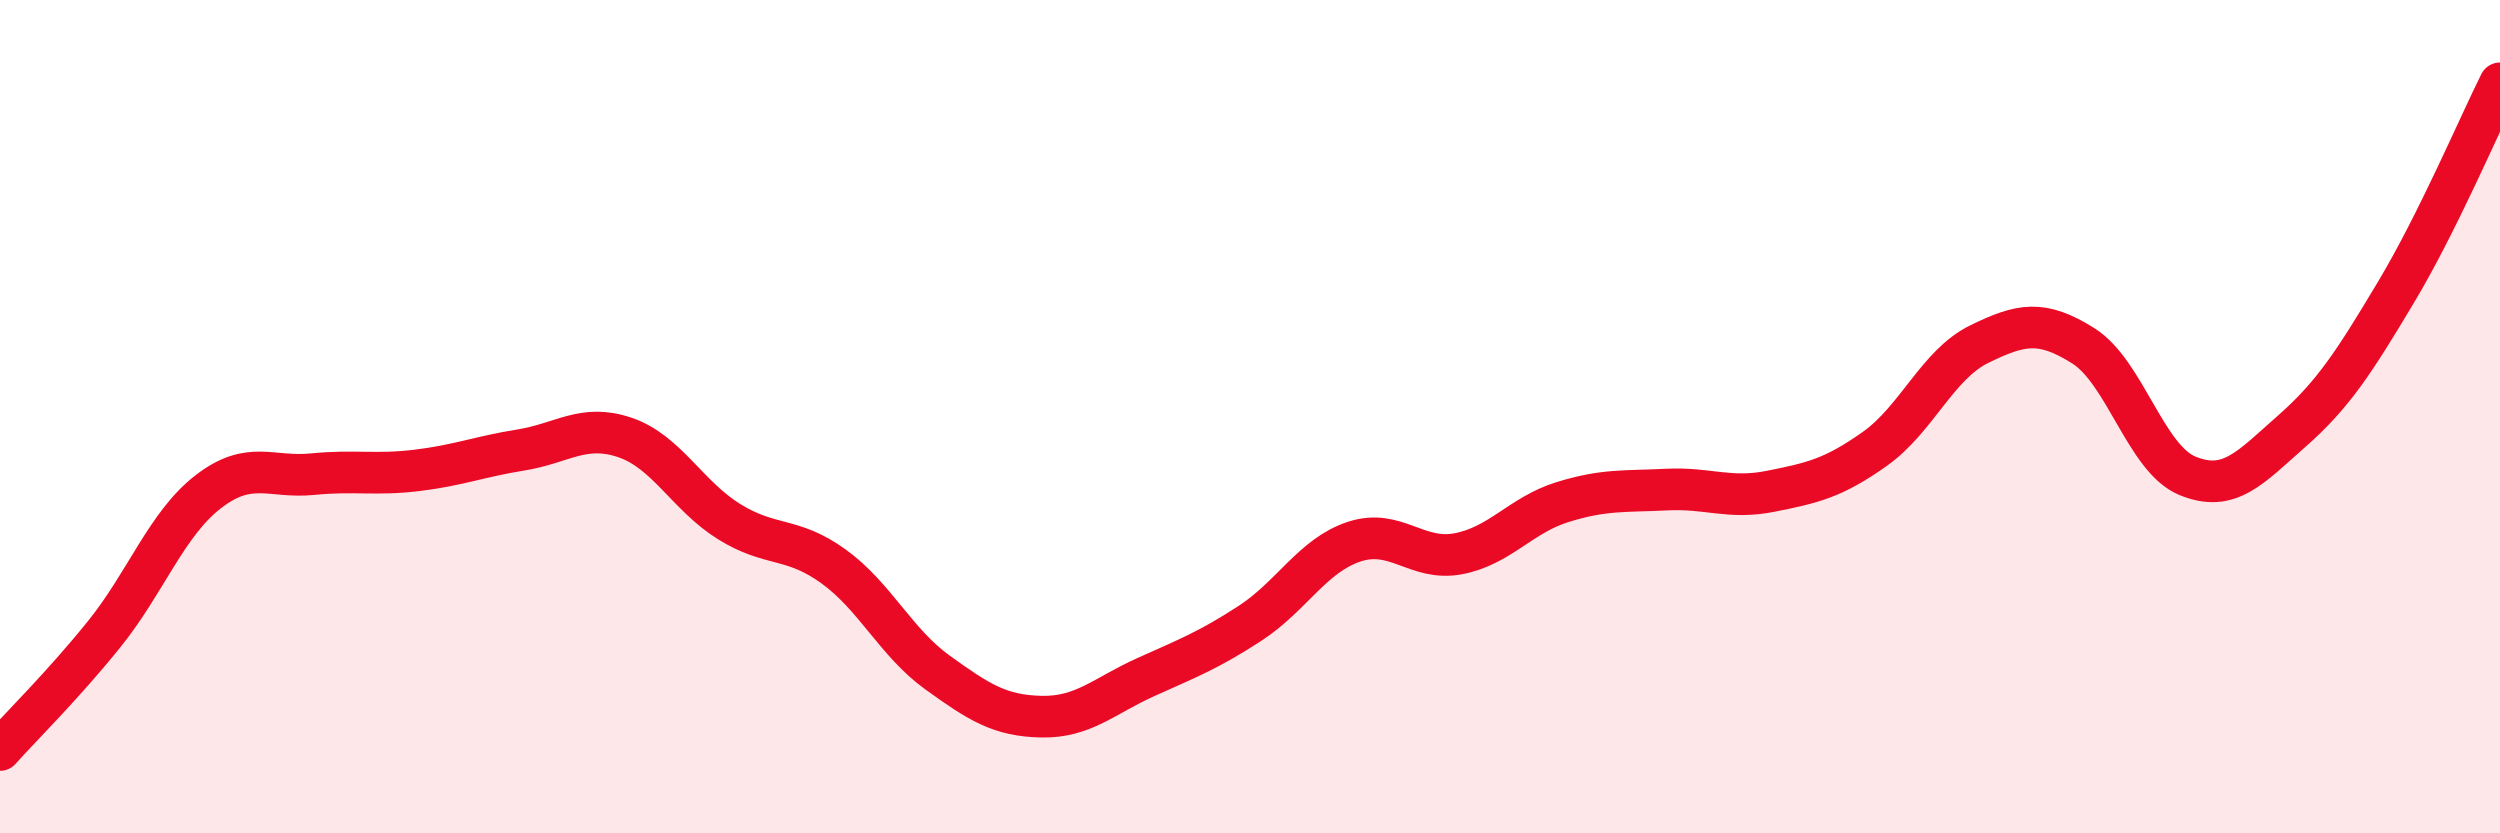 
    <svg width="60" height="20" viewBox="0 0 60 20" xmlns="http://www.w3.org/2000/svg">
      <path
        d="M 0,18 C 0.5,17.44 1.5,16.46 2.5,15.22 C 3.5,13.98 4,12.57 5,11.8 C 6,11.03 6.5,11.48 7.5,11.38 C 8.5,11.28 9,11.41 10,11.29 C 11,11.17 11.5,10.96 12.5,10.8 C 13.5,10.64 14,10.16 15,10.5 C 16,10.84 16.5,11.9 17.5,12.52 C 18.5,13.14 19,12.87 20,13.59 C 21,14.31 21.5,15.42 22.5,16.14 C 23.5,16.86 24,17.18 25,17.2 C 26,17.22 26.5,16.7 27.5,16.25 C 28.5,15.8 29,15.61 30,14.96 C 31,14.31 31.5,13.33 32.5,13 C 33.5,12.67 34,13.48 35,13.29 C 36,13.1 36.5,12.36 37.5,12.05 C 38.5,11.74 39,11.8 40,11.75 C 41,11.7 41.5,11.99 42.5,11.79 C 43.5,11.59 44,11.48 45,10.77 C 46,10.06 46.5,8.75 47.5,8.26 C 48.5,7.77 49,7.67 50,8.3 C 51,8.93 51.5,11.01 52.5,11.42 C 53.5,11.83 54,11.23 55,10.35 C 56,9.47 56.5,8.69 57.5,7.02 C 58.5,5.35 59.5,3 60,2L60 20L0 20Z"
        fill="#EB0A25"
        opacity="0.1"
        stroke-linecap="round"
        stroke-linejoin="round"
      />
      <path
        d="M 0,18 C 0.5,17.44 1.5,16.46 2.5,15.22 C 3.5,13.98 4,12.57 5,11.8 C 6,11.03 6.5,11.48 7.5,11.38 C 8.5,11.28 9,11.41 10,11.29 C 11,11.17 11.5,10.96 12.5,10.8 C 13.5,10.64 14,10.16 15,10.5 C 16,10.84 16.5,11.9 17.5,12.52 C 18.5,13.14 19,12.87 20,13.59 C 21,14.31 21.5,15.42 22.5,16.14 C 23.5,16.86 24,17.18 25,17.2 C 26,17.22 26.5,16.7 27.5,16.25 C 28.5,15.8 29,15.61 30,14.96 C 31,14.31 31.5,13.33 32.5,13 C 33.5,12.67 34,13.48 35,13.29 C 36,13.1 36.5,12.36 37.5,12.05 C 38.5,11.74 39,11.8 40,11.75 C 41,11.7 41.5,11.99 42.5,11.79 C 43.5,11.59 44,11.48 45,10.77 C 46,10.06 46.5,8.75 47.5,8.26 C 48.5,7.77 49,7.67 50,8.3 C 51,8.93 51.5,11.01 52.5,11.42 C 53.5,11.83 54,11.23 55,10.35 C 56,9.47 56.5,8.69 57.5,7.02 C 58.5,5.35 59.5,3 60,2"
        stroke="#EB0A25"
        stroke-width="1"
        fill="none"
        stroke-linecap="round"
        stroke-linejoin="round"
      />
    </svg>
  